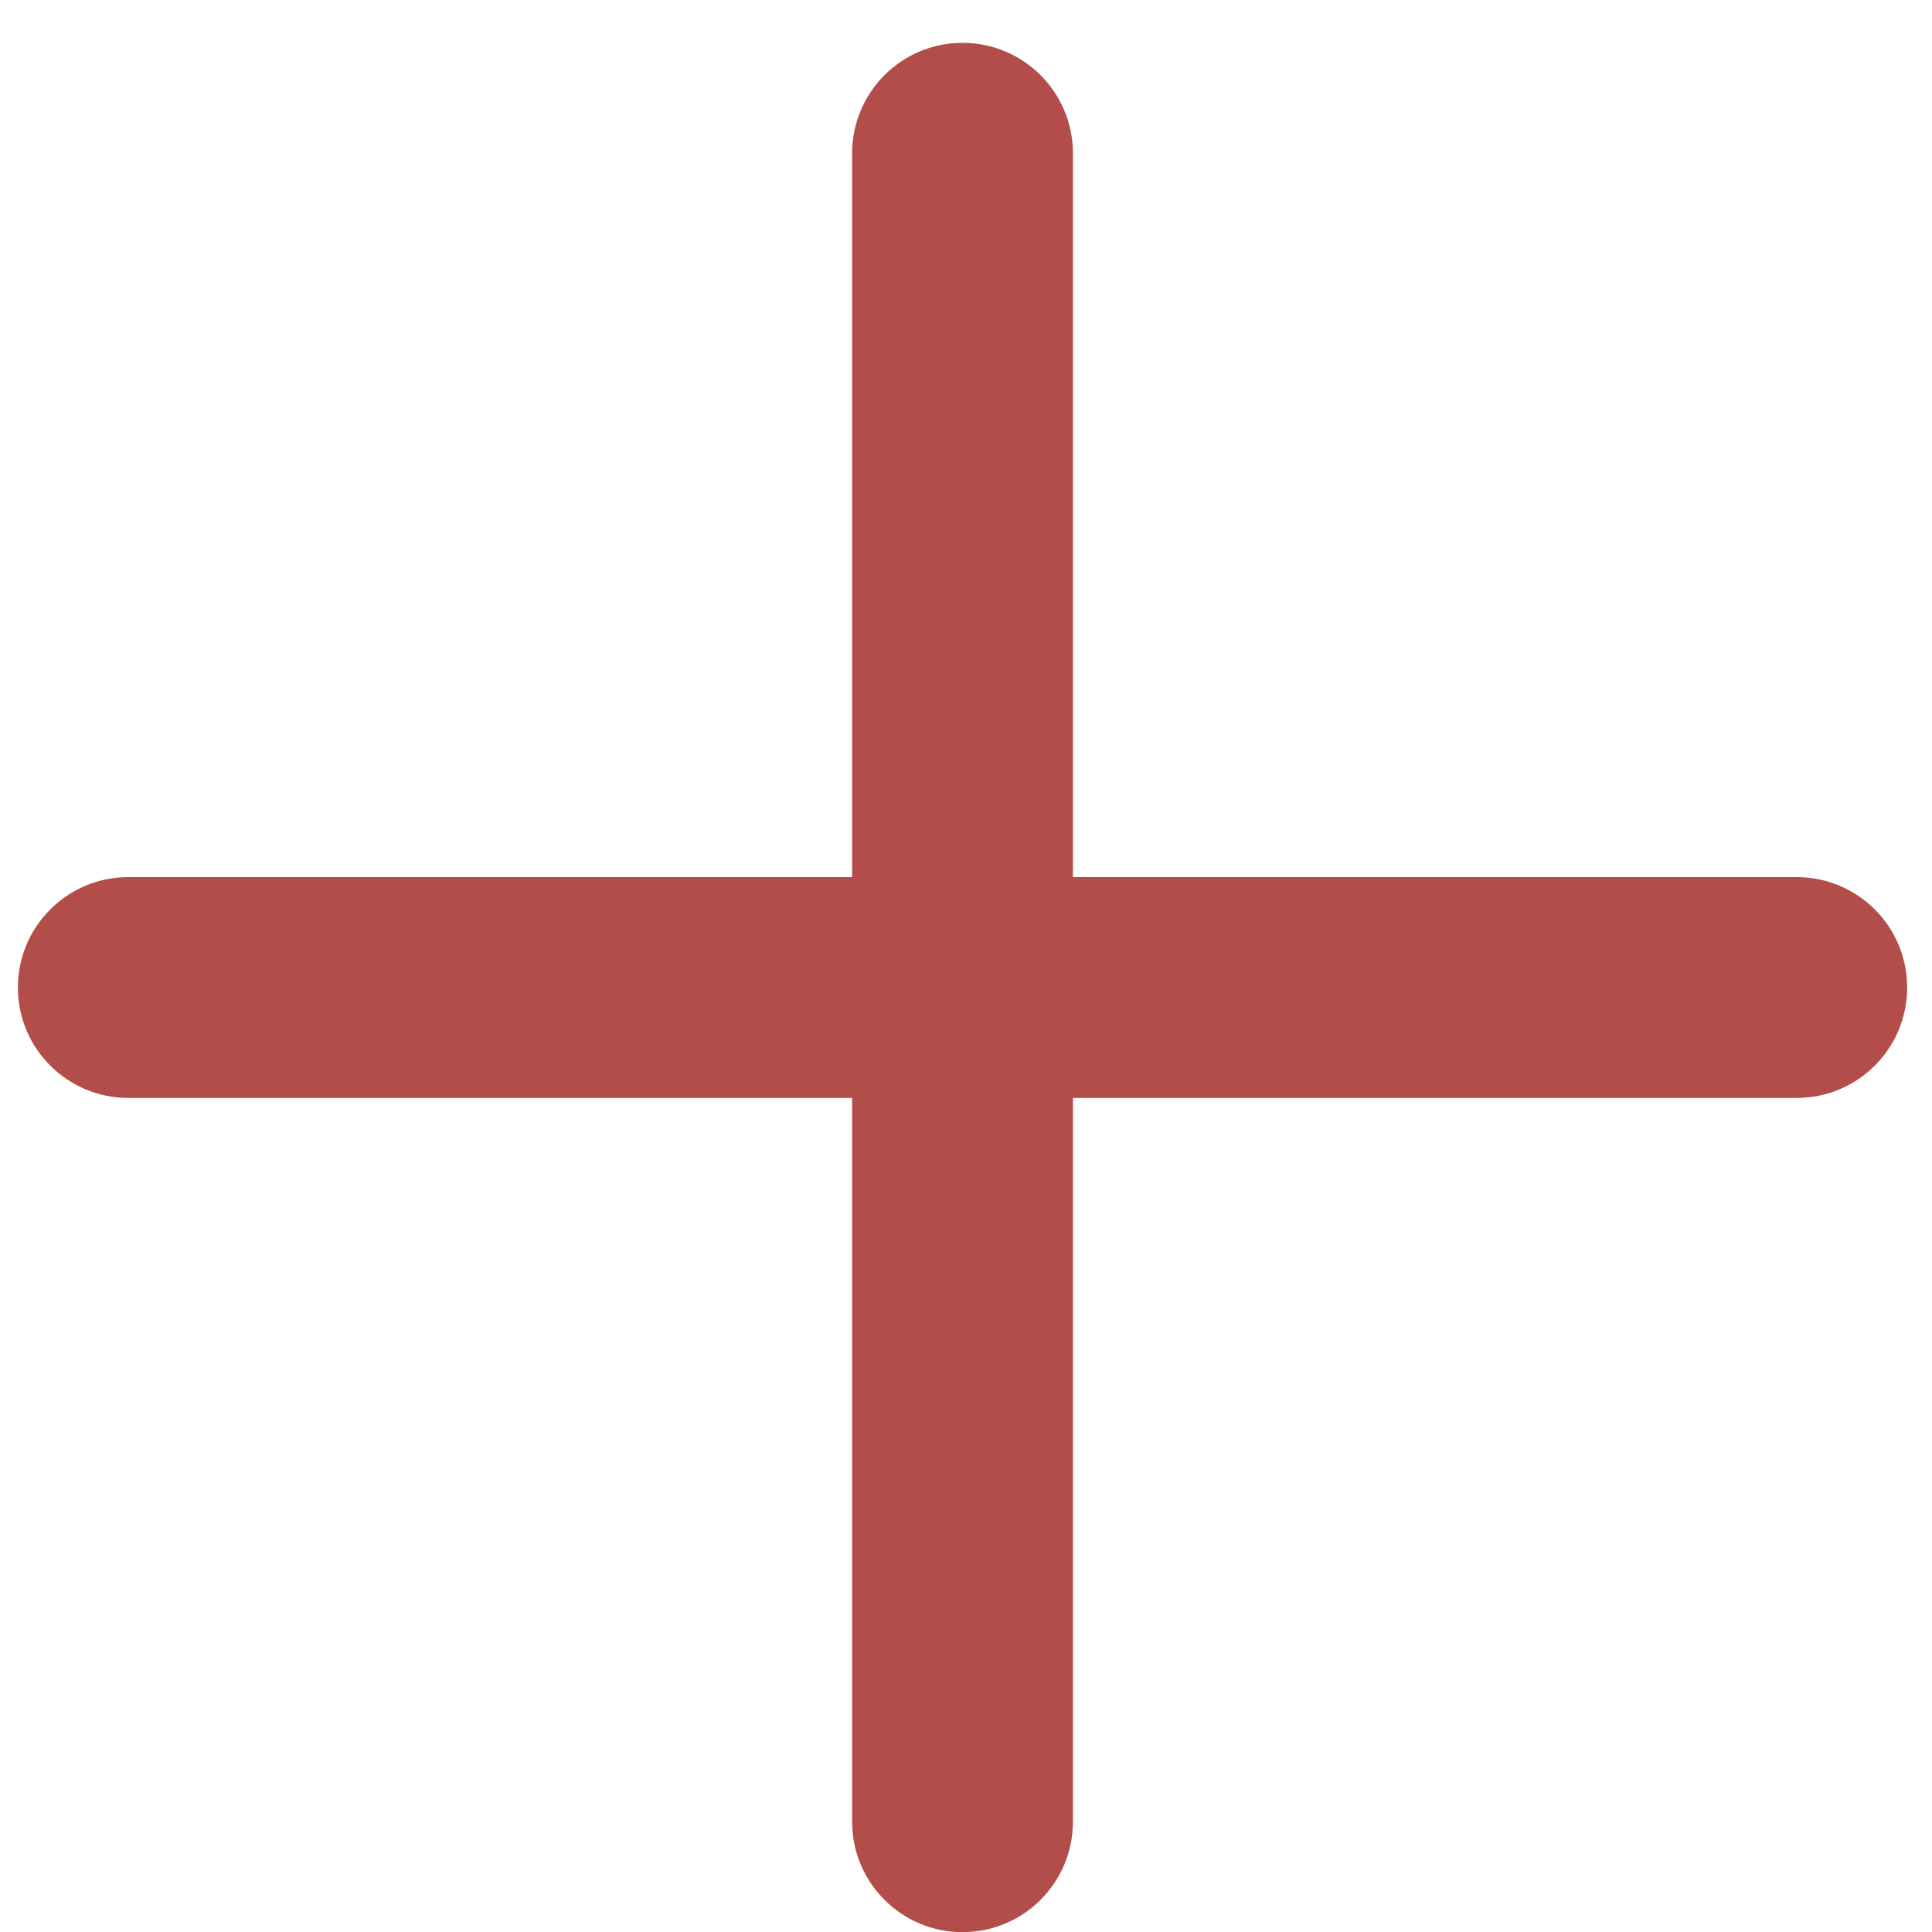 <?xml version="1.0" encoding="UTF-8"?> <svg xmlns="http://www.w3.org/2000/svg" width="35" height="35" viewBox="0 0 35 35" fill="none"><path d="M17.437 2.276C17.713 2.277 17.937 2.5 17.937 2.776V17.39H32.55C32.826 17.39 33.05 17.614 33.05 17.89C33.05 18.166 32.826 18.389 32.55 18.39H17.937V33.003C17.937 33.279 17.713 33.503 17.437 33.503C17.161 33.503 16.937 33.279 16.937 33.003V18.39H2.324C2.048 18.39 1.824 18.166 1.824 17.89C1.824 17.613 2.048 17.39 2.324 17.39H16.937V2.776C16.937 2.5 17.161 2.276 17.437 2.276Z" fill="#B34D49"></path><path d="M17.437 2.276L17.438 0.776H17.437V2.276ZM17.937 17.39H16.437V18.89H17.937V17.39ZM32.55 17.39L32.551 15.89H32.55V17.39ZM32.55 18.39V19.89L32.551 19.89L32.55 18.39ZM17.937 18.39V16.89H16.437V18.39H17.937ZM17.437 33.503L17.437 35.003L17.438 35.003L17.437 33.503ZM16.937 18.39H18.437V16.89H16.937V18.39ZM16.937 17.39V18.89H18.437V17.39H16.937ZM17.437 2.276L17.436 3.776C16.885 3.776 16.437 3.33 16.437 2.776H17.937H19.437C19.437 1.671 18.541 0.777 17.438 0.776L17.437 2.276ZM17.937 2.776H16.437V17.39H17.937H19.437V2.776H17.937ZM17.937 17.39V18.89H32.55V17.39V15.89H17.937V17.39ZM32.55 17.39L32.549 18.89C31.999 18.889 31.55 18.443 31.55 17.89H33.05H34.55C34.55 16.784 33.654 15.89 32.551 15.89L32.55 17.39ZM33.05 17.89H31.55C31.55 17.336 31.999 16.89 32.549 16.89L32.55 18.39L32.551 19.89C33.654 19.889 34.55 18.995 34.55 17.89H33.05ZM32.55 18.39V16.89H17.937V18.39V19.89H32.55V18.39ZM17.937 18.39H16.437V33.003H17.937H19.437V18.39H17.937ZM17.937 33.003H16.437C16.437 32.45 16.885 32.003 17.436 32.003L17.437 33.503L17.438 35.003C18.541 35.002 19.437 34.108 19.437 33.003H17.937ZM17.437 33.503V32.003C17.989 32.003 18.437 32.451 18.437 33.003H16.937H15.437C15.437 34.108 16.332 35.003 17.437 35.003V33.503ZM16.937 33.003H18.437V18.39H16.937H15.437V33.003H16.937ZM16.937 18.39V16.89H2.324V18.39V19.89H16.937V18.39ZM2.324 18.39V16.89C2.876 16.89 3.324 17.337 3.324 17.89H1.824H0.324C0.324 18.994 1.219 19.89 2.324 19.89V18.39ZM1.824 17.89H3.324C3.324 18.442 2.876 18.89 2.324 18.89V17.39V15.89C1.219 15.89 0.324 16.785 0.324 17.89H1.824ZM2.324 17.39V18.89H16.937V17.39V15.89H2.324V17.39ZM16.937 17.39H18.437V2.776H16.937H15.437V17.39H16.937ZM16.937 2.776H18.437C18.437 3.329 17.989 3.776 17.437 3.776V2.276V0.776C16.332 0.776 15.437 1.672 15.437 2.776H16.937Z" fill="#B34D49"></path></svg> 
